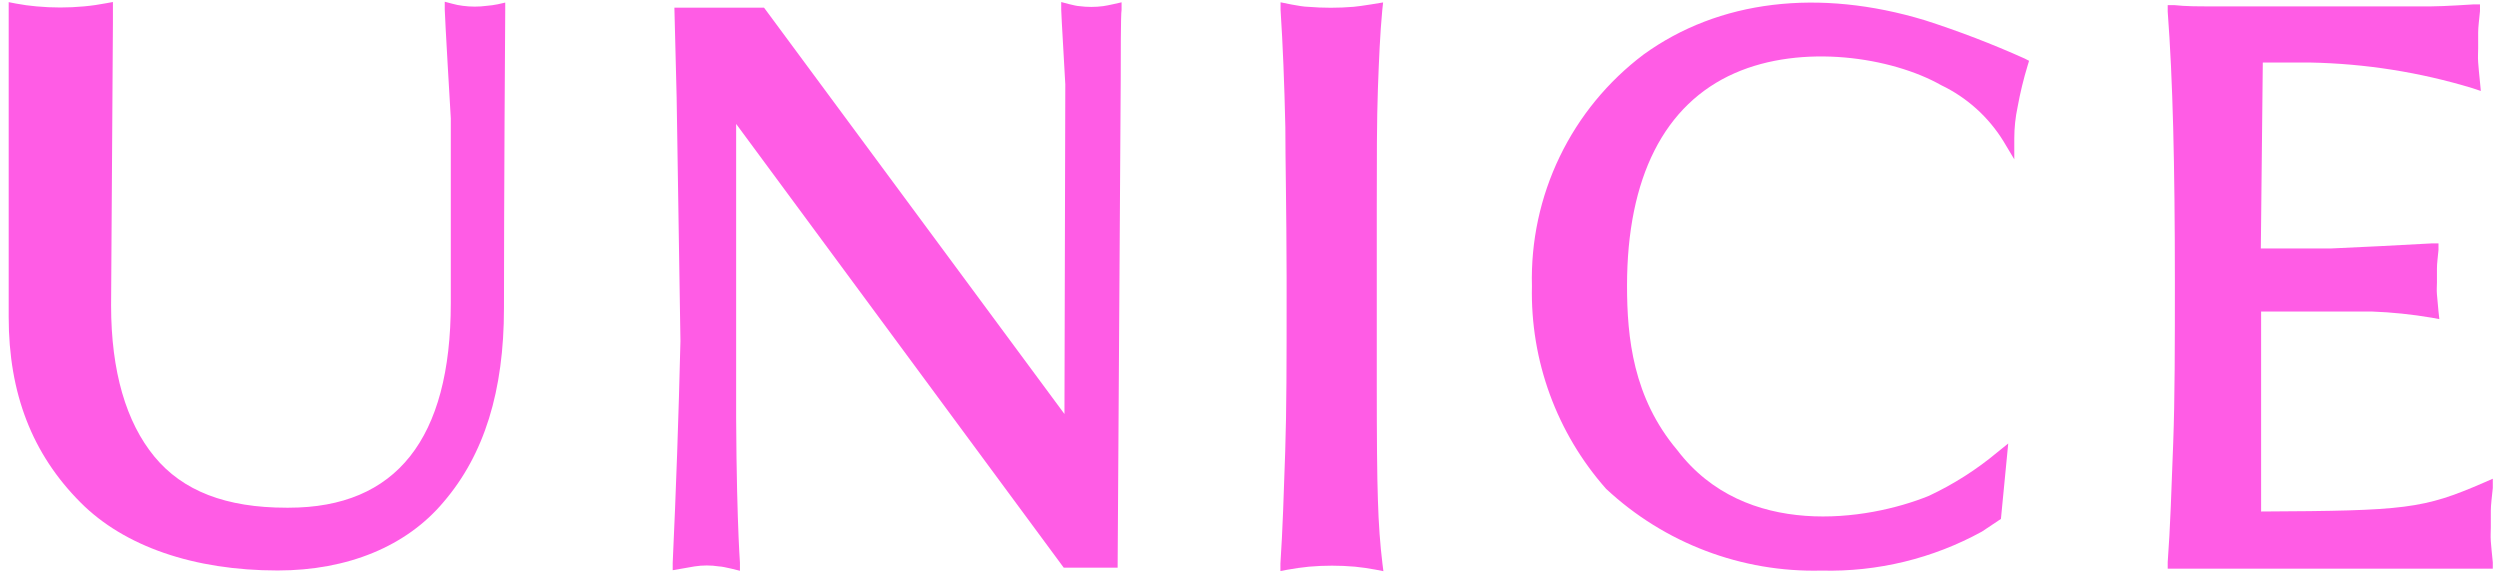 <svg width="1440" height="330" viewBox="0 0 1440 330" fill="none" xmlns="http://www.w3.org/2000/svg">
<path d="M793.672 287.979C793.186 274.198 793.024 252.066 793.024 220.288V121.061C793.024 92.363 793.024 68.854 793.672 51.181C794.32 33.508 794.887 19.889 796.184 5.864L796.67 1.405C796.67 1.405 783.787 3.594 779.736 3.918C770.946 4.648 762.111 4.648 753.322 3.918C749.433 3.918 737.604 1.324 737.604 1.324V5.702C738.9 25.645 739.791 47.776 740.358 73.312C740.358 91.715 741.006 119.926 741.088 159.568V171.485C741.088 206.506 741.087 236.339 740.277 260.173C739.467 284.007 738.819 305.328 737.522 324.622V328.919L741.817 328.108C745.706 327.405 749.757 326.838 753.97 326.405C762.785 325.635 771.65 325.635 780.465 326.405C784.435 326.811 788.567 327.378 792.294 328.108L796.832 329L796.265 324.46C794.968 313.921 794.077 301.842 793.672 287.979Z" fill="#FF5CE5"/>
<path d="M280.402 3.351C275.804 3.964 271.145 3.964 266.547 3.351C264.493 3.101 262.462 2.695 260.47 2.135L256.176 1V5.459C256.176 8.783 259.498 65.854 259.66 68.124V174.566C259.66 252.796 228.223 292.438 166.24 292.438H165.024C130.103 292.438 105.229 282.791 88.943 263.011C72.658 243.23 63.988 213.965 63.988 175.944L65.041 13.322C65.041 13.322 65.041 7.891 65.041 5.216V1.162L60.99 1.892C57.182 2.621 52.888 3.27 48.432 3.675C39.296 4.529 30.1 4.529 20.965 3.675C17.023 3.334 13.102 2.793 9.216 2.054L5.003 1.243V5.459C5.003 7.485 5.003 13.566 5.003 13.566V182.591C5.003 226.611 18.534 261.551 46.487 289.52C71.604 314.732 111.711 328.594 159.92 328.594C200.432 328.594 234.219 314.57 255.528 289.114C278.944 261.794 290.287 225.233 290.287 177.484C290.287 118.629 290.935 8.539 291.016 5.864V1.486L286.722 2.459C284.636 2.887 282.525 3.185 280.402 3.351Z" fill="#FF5CE5"/>
<path d="M635.491 3.525C630.893 4.138 626.234 4.138 621.636 3.525C619.61 3.525 611.265 1.174 611.265 1.174V5.633C611.265 8.389 613.452 44.626 613.614 48.598L613.128 238.459L441.115 5.795L440.062 4.416H388.45L389.746 56.057L391.934 196.466C390.881 240.404 389.422 282.154 387.478 324.228V328.444L400.036 326.255C404.707 325.525 409.463 325.525 414.134 326.255C416.646 326.255 426.207 328.768 426.207 328.768V324.147C426.207 324.147 423.695 290.342 424.019 213.976C424.019 213.976 424.019 135.584 424.019 71.378L612.723 326.985H643.755L645.538 45.761C645.538 35.303 645.538 7.659 646.024 5.795V1.336C646.024 1.336 637.678 3.282 635.491 3.525Z" fill="#FF5CE5"/>
<path d="M1248.6 323.812V327.541H1435.85V323.893C1435.36 319.029 1434.95 315.057 1434.71 311.895C1434.47 308.733 1434.71 306.058 1434.71 303.788C1434.71 301.518 1434.71 297.465 1434.71 294.141C1434.71 290.817 1435.36 286.034 1435.85 281.089V275.739L1430.66 278.009C1395.74 293.168 1385.69 294.222 1302.4 294.628V179.43H1366C1377.63 179.85 1389.21 181.042 1400.68 182.997L1405.06 183.808L1404.57 179.349C1404.17 175.458 1403.92 172.216 1403.68 169.621C1403.44 167.027 1403.68 164.838 1403.68 162.812C1403.68 160.785 1403.68 157.704 1403.68 154.705C1403.68 151.705 1404.17 148.382 1404.57 144.004V140.194H1400.76C1380.45 141.329 1361.12 142.302 1342.75 143.112H1302.24L1303.37 36.022H1330.68C1362.35 36.622 1393.78 41.587 1424.1 50.776L1428.96 52.398L1428.47 47.29C1427.99 42.669 1427.66 39.184 1427.42 35.941C1427.18 32.698 1427.42 30.428 1427.42 27.834C1427.42 25.24 1427.42 21.916 1427.42 18.755C1427.42 15.593 1427.99 11.458 1428.47 6.432V2.541H1424.58C1424.58 2.541 1407.49 3.676 1400.28 3.676H1309.45H1273.56C1265.86 3.676 1258.89 3.676 1252.33 2.946H1248.6V6.675C1250.06 26.051 1251.11 48.587 1251.76 73.718C1252.41 98.849 1252.73 128.196 1252.73 161.596C1252.73 197.833 1252.73 229.368 1251.76 255.31C1250.79 281.251 1250.06 304.599 1248.6 323.812Z" fill="#FF5CE5"/>
<path d="M1111.05 285.607C1075.56 300.037 1005.15 310.657 966.096 259.26C940.655 229.103 937.171 194.406 937.171 164.573C937.171 102.313 958.642 59.996 999.154 42.161C1038.13 24.975 1089.58 32.919 1118.1 49.052C1132.96 56.166 1145.45 67.427 1154.07 81.479L1160.23 91.775V79.777C1160.23 73.618 1160.88 67.477 1162.17 61.455C1163.63 53.432 1165.55 45.501 1167.93 37.703L1168.74 35.027L1166.22 33.73C1147.5 25.322 1128.32 17.961 1108.78 11.68C1047.53 -6.885 989.998 0.087 946.732 31.379C926.149 46.875 909.57 67.072 898.378 90.285C887.187 113.498 881.708 139.053 882.399 164.817C881.417 207.723 896.667 249.418 925.098 281.554C958.685 312.905 1003.23 329.818 1049.15 328.654C1081.4 329.484 1113.31 321.735 1141.59 306.198L1152.53 298.902L1156.74 255.45L1150.51 260.476C1138.49 270.512 1125.22 278.959 1111.05 285.607Z" fill="#FF5CE5"/>
</svg>
